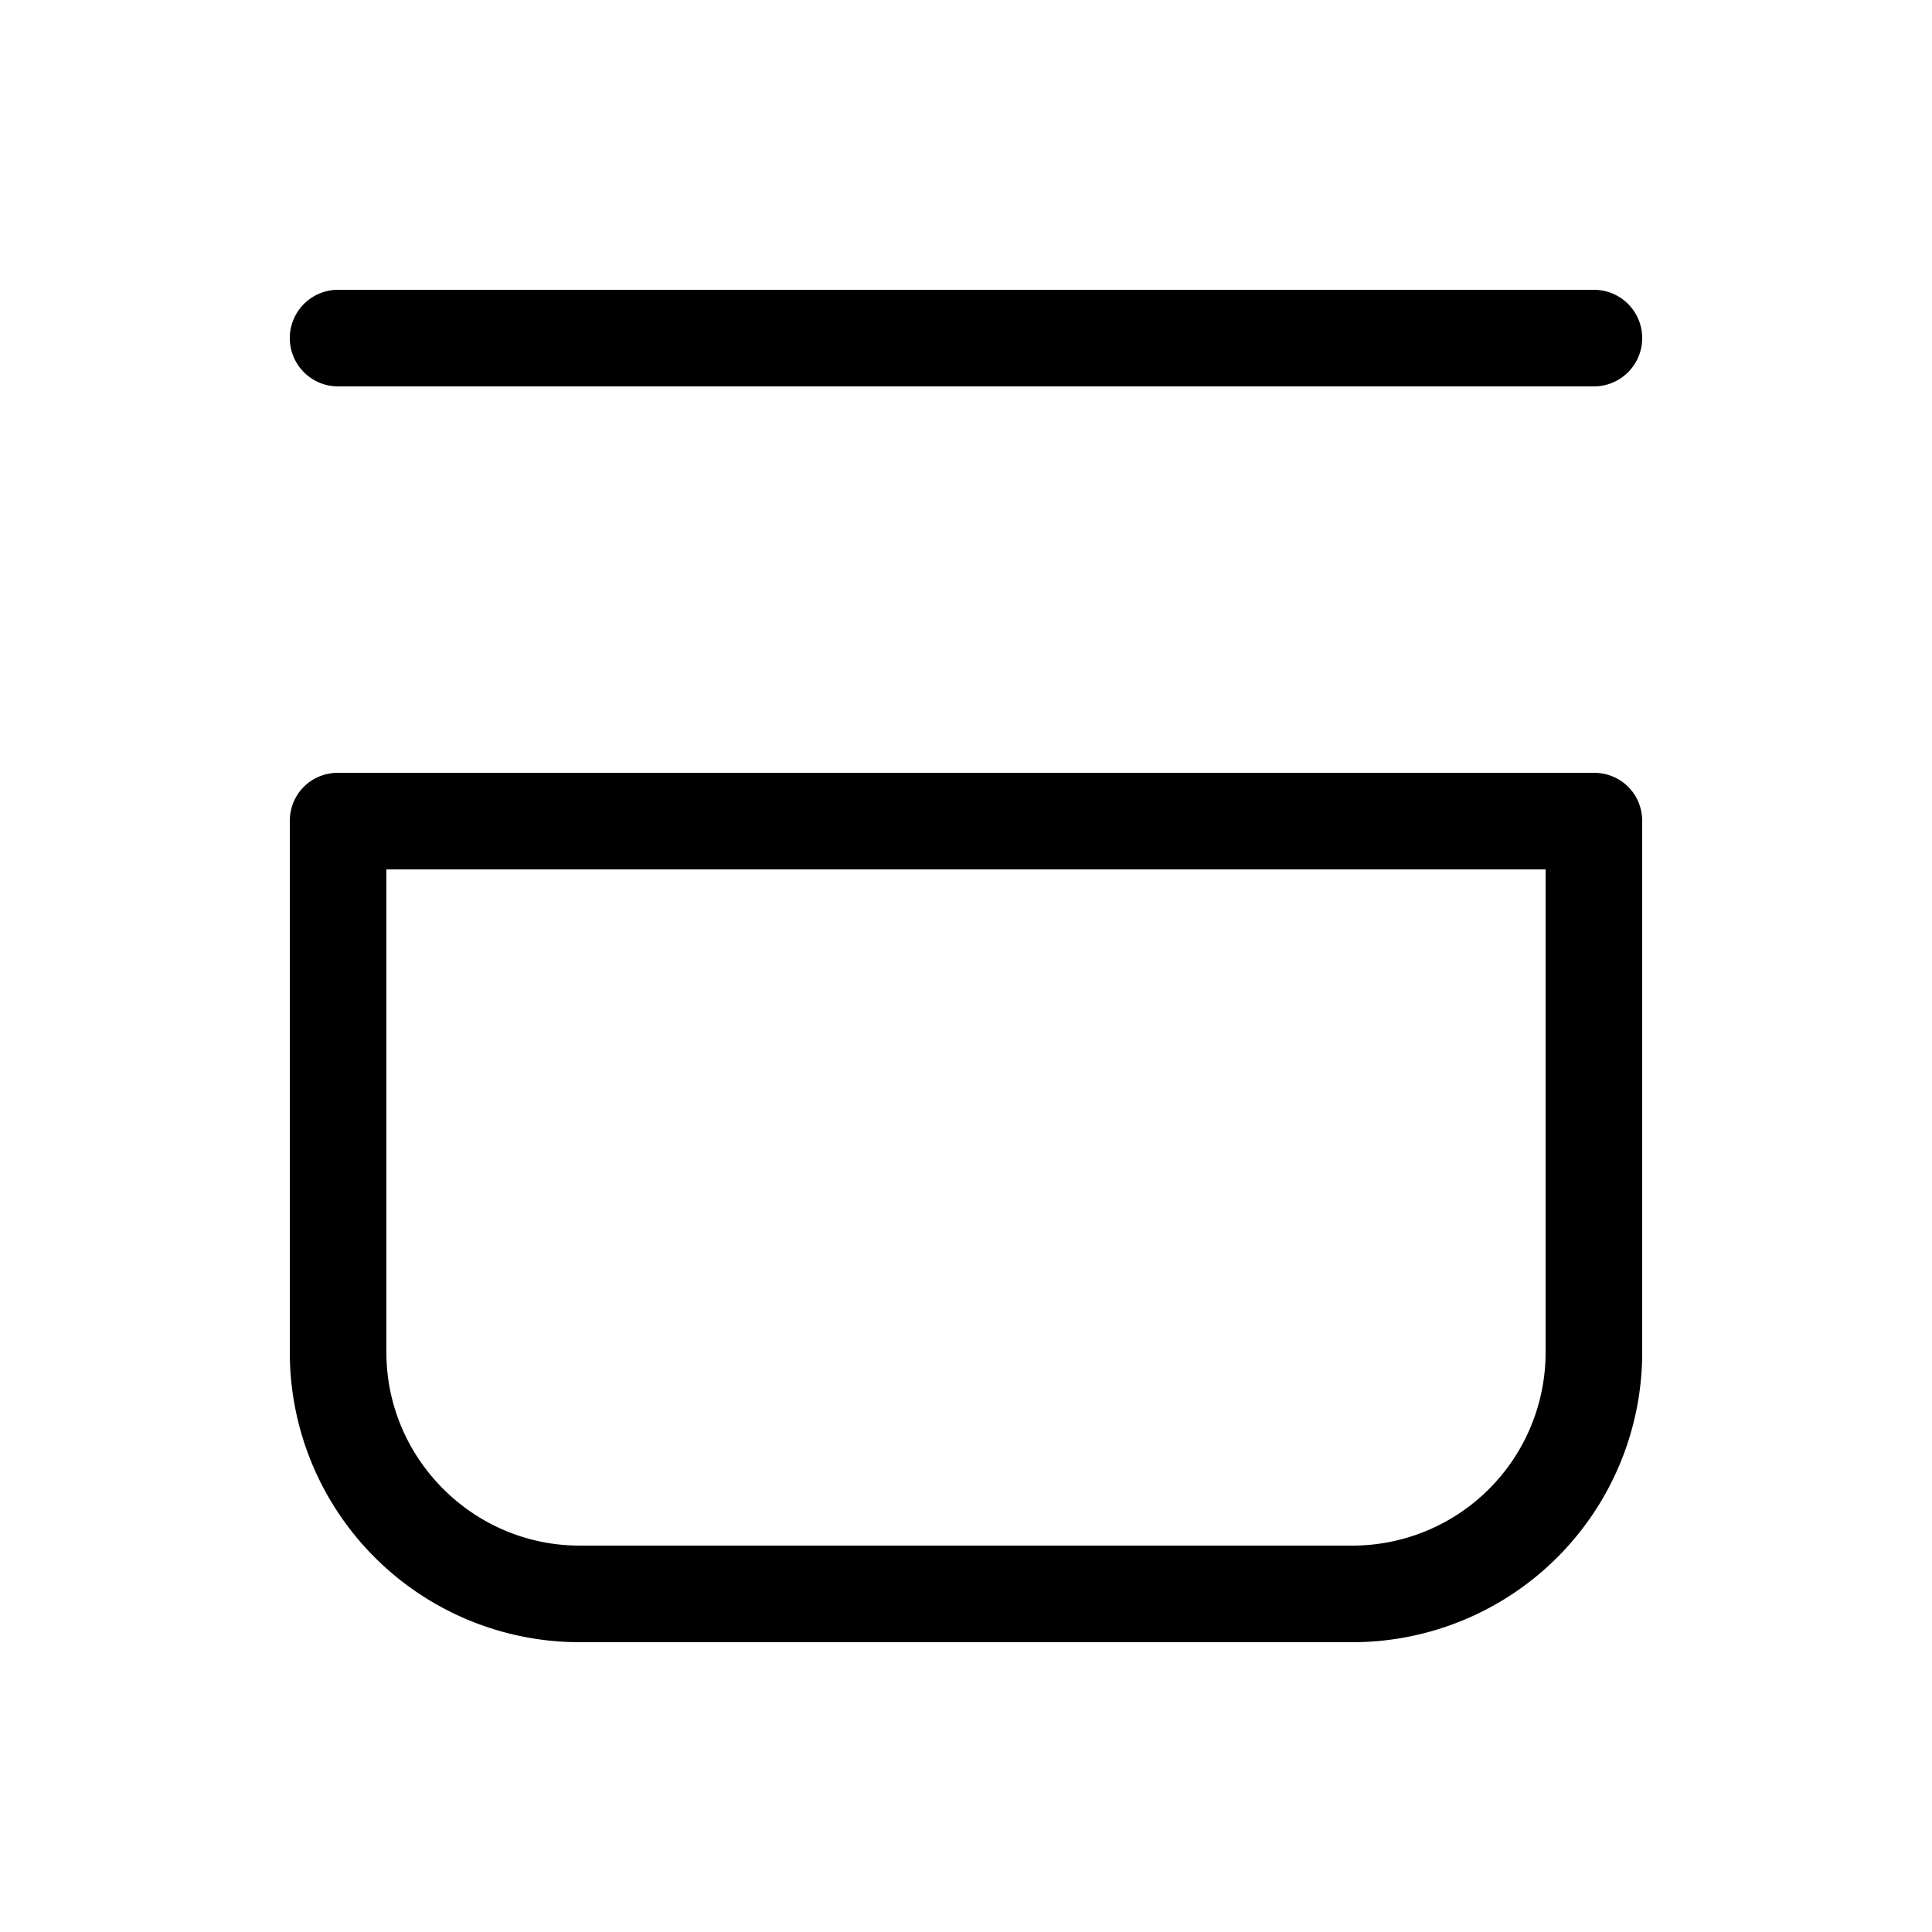 <svg width="20" height="20" viewBox="0 0 20 20" xmlns="http://www.w3.org/2000/svg"><path d="M16.5 8c.28 0 .5.22.5.5V14a3 3 0 0 1-3 3H6a3 3 0 0 1-3-3V8.5c0-.28.22-.5.5-.5h13ZM4 14c0 1.1.9 2 2 2h8a2 2 0 0 0 2-2V9H4v5ZM16.5 3a.5.5 0 0 1 0 1h-13a.5.5 0 0 1 0-1h13Z"/></svg>